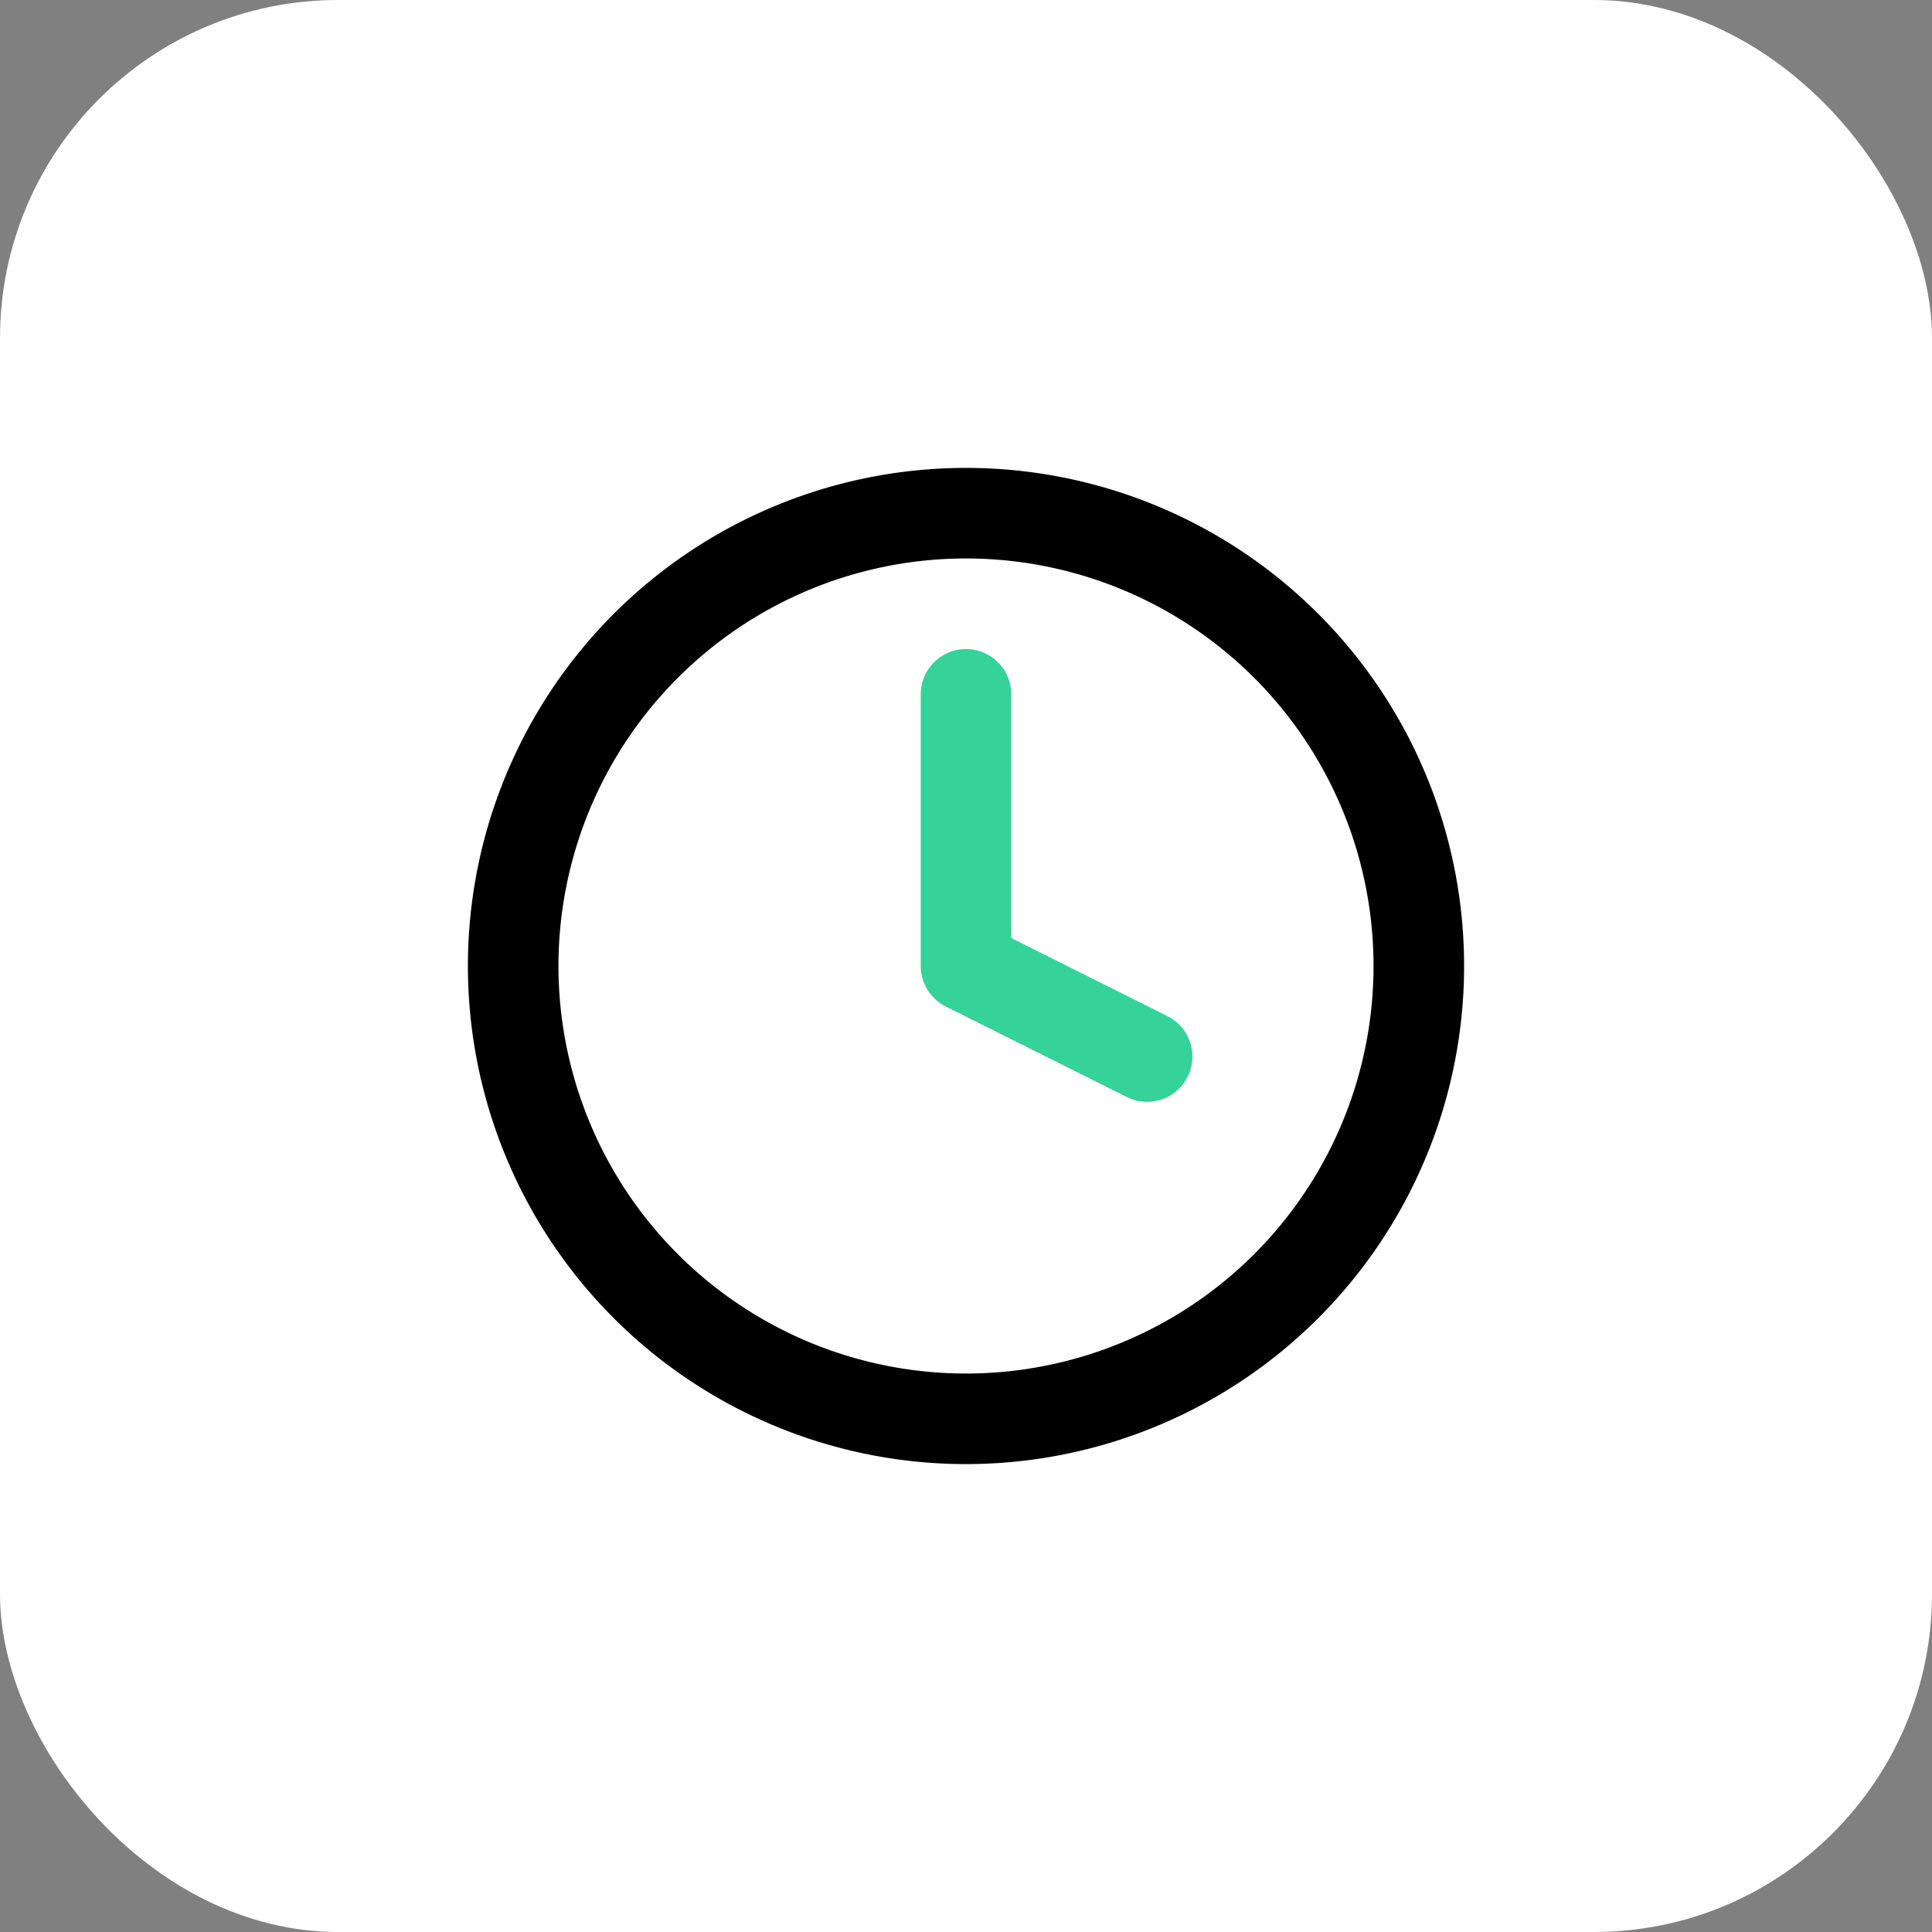 <svg xmlns="http://www.w3.org/2000/svg" width="80" height="80" viewBox="0 0 80 80">
  <rect x="0" y="0" width="80" height="80" fill="#808080" stroke="none"/>
  <g id="Group_347" data-name="Group 347" transform="translate(-321 -1211)">
    <rect id="Rectangle_1614" data-name="Rectangle 1614" width="80" height="80" rx="14" transform="translate(321 1211)" fill="#fff"/>
    <g id="Icon_feather-clock" data-name="Icon feather-clock" transform="translate(338.5 1228.5)">
      <path id="Path_314" data-name="Path 314" d="M41.25,22.5A18.75,18.75,0,1,1,22.5,3.75,18.75,18.75,0,0,1,41.25,22.5Z" fill="none" stroke="#000" stroke-linecap="round" stroke-linejoin="round" stroke-width="3.75"/>
      <path id="Path_315" data-name="Path 315" d="M22.5,11.25V22.5L30,26.25" fill="none" stroke="#35d399" stroke-linecap="round" stroke-linejoin="round" stroke-width="3.75"/>
    </g>
  </g>
</svg>
